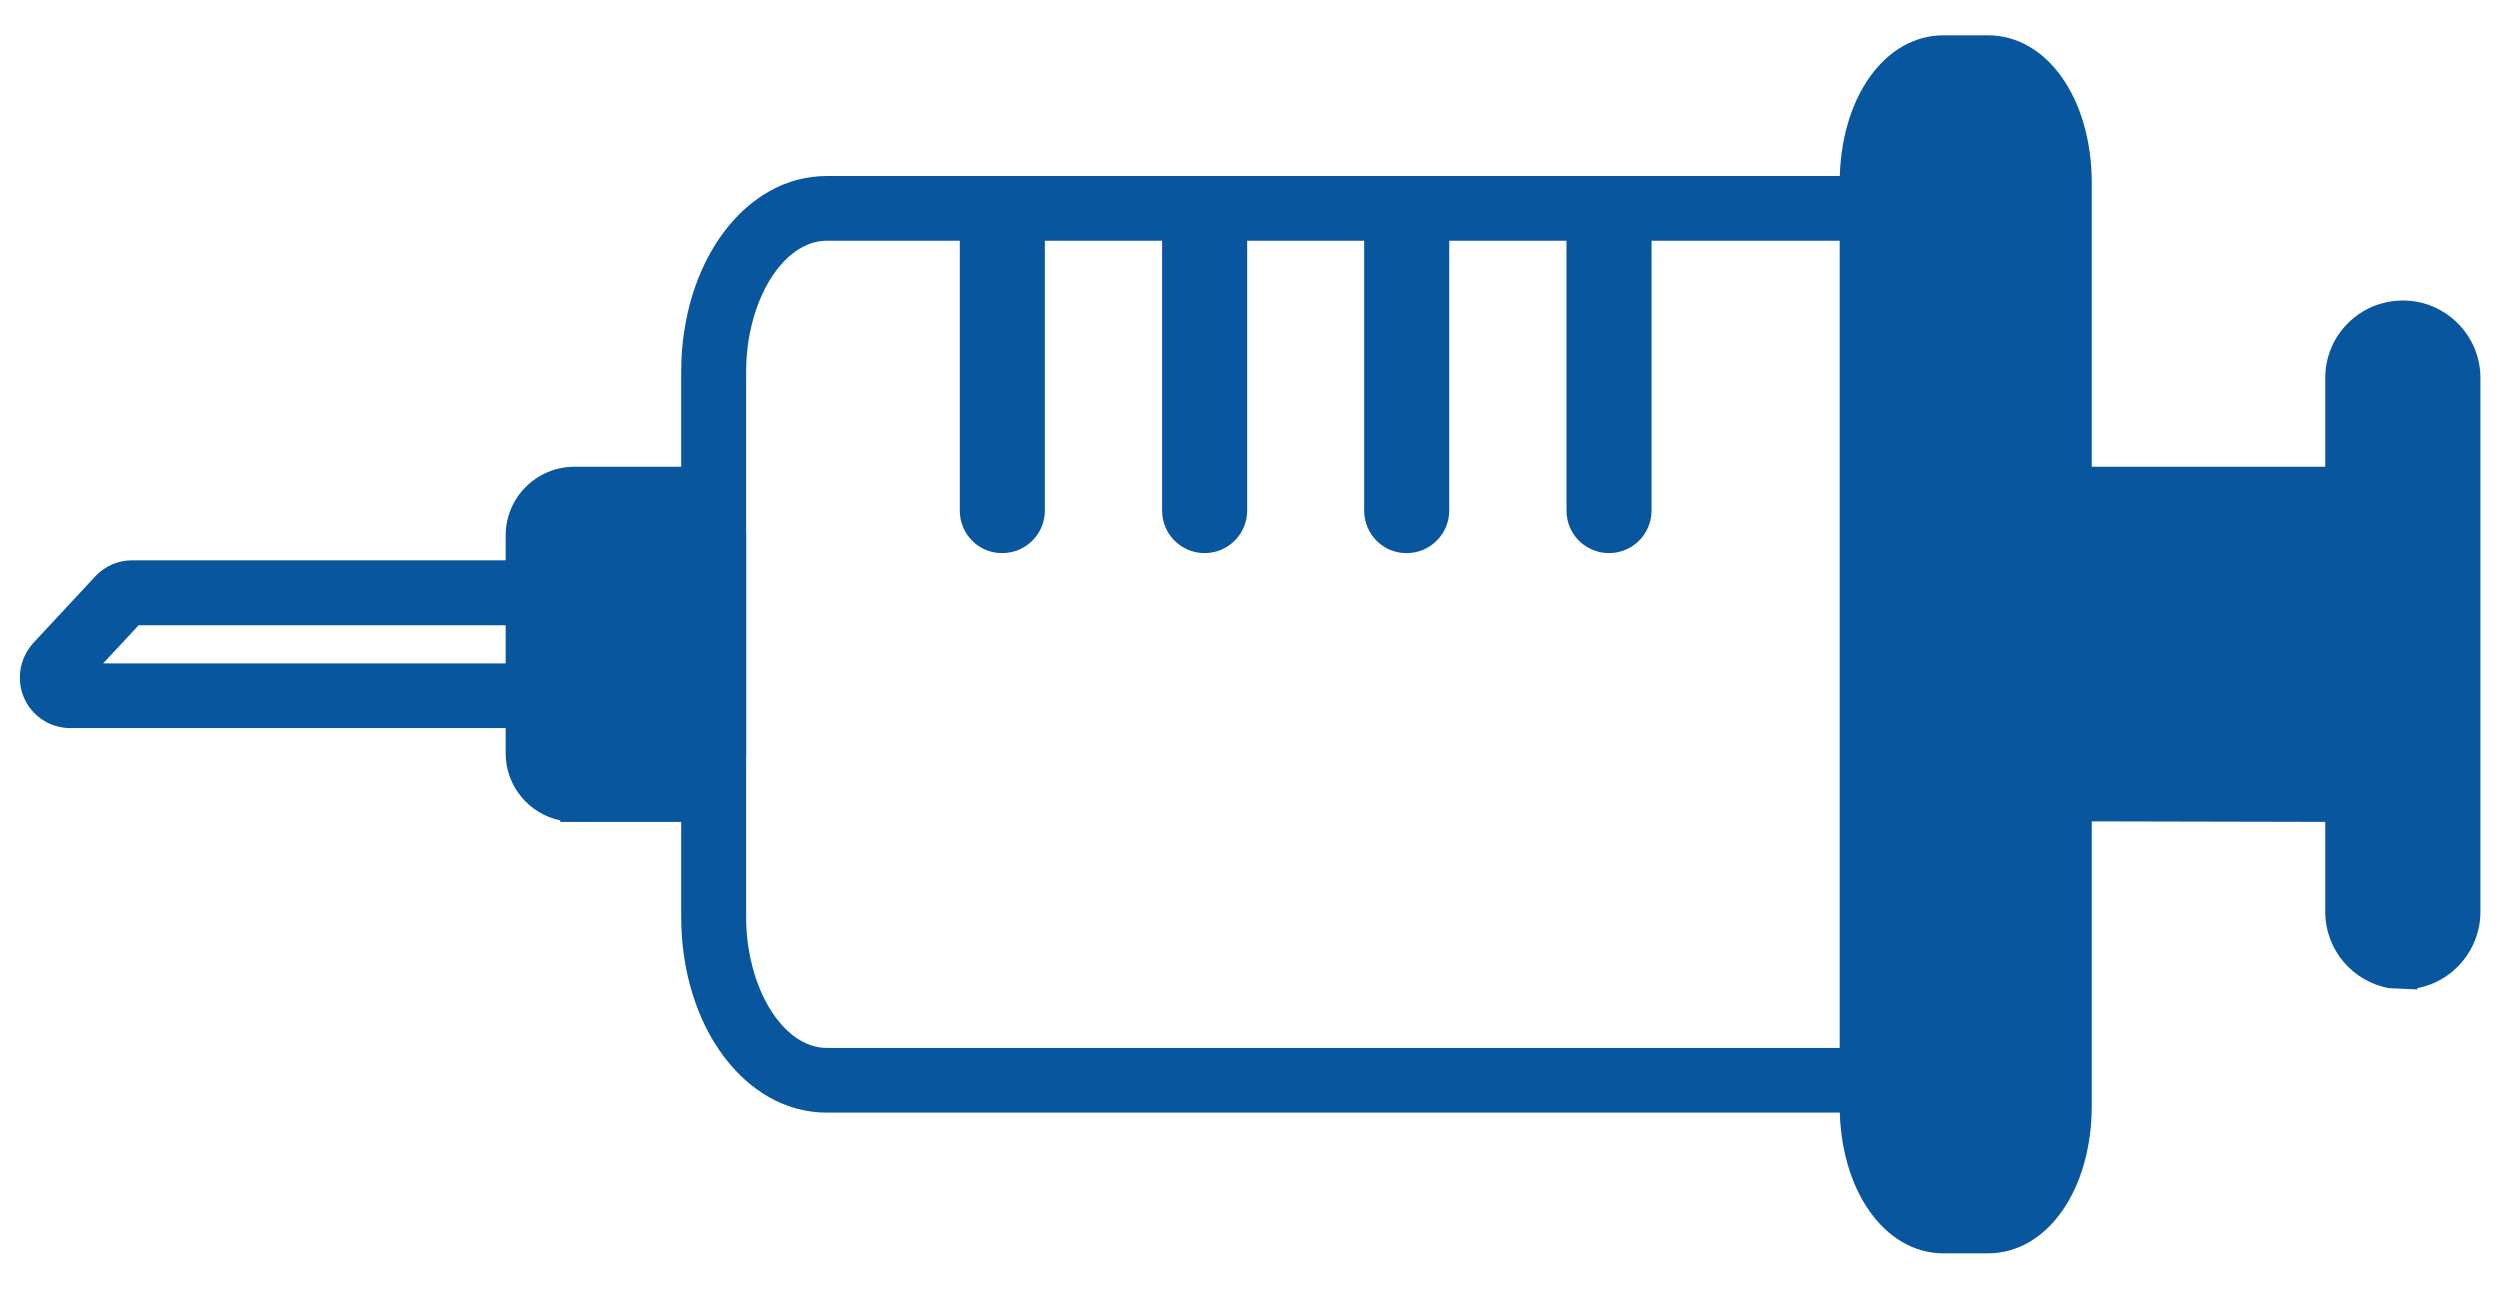 <?xml version="1.0" encoding="utf-8"?>
<!-- Generator: Adobe Illustrator 24.0.1, SVG Export Plug-In . SVG Version: 6.00 Build 0)  -->
<svg version="1.0" id="レイヤー_1" xmlns="http://www.w3.org/2000/svg" xmlns:xlink="http://www.w3.org/1999/xlink" x="0px"
	 y="0px" width="97px" height="50px" viewBox="0 0 97 50" enable-background="new 0 0 97 50" xml:space="preserve">
<g>
	<g>
		<g>
			<path fill="#07569E" d="M1.48,26.35v-0.06c0-0.32,0.12-0.62,0.34-0.86l2.4-2.58c0.23-0.25,0.57-0.4,0.92-0.4h15.74
				c0.69,0,1.26,0.56,1.26,1.26v2.59c0,0.69-0.56,1.26-1.26,1.26H2.73c-0.5,0-0.95-0.3-1.15-0.75l-0.03-0.11L1.48,26.35z
				 M21.03,23.71c0-0.08-0.07-0.15-0.15-0.15H5.14c-0.04,0-0.08,0.02-0.11,0.05l-2.41,2.59c-0.02,0.02-0.03,0.04-0.04,0.07
				l0.03,0.13c0.03,0.04,0.07,0.06,0.12,0.06h18.15c0.08,0,0.15-0.07,0.15-0.15V23.71z"/>
		</g>
		<g>
			<path fill="#07569E" d="M0.77,26.29c0-0.5,0.19-0.97,0.52-1.34l2.41-2.59c0.37-0.4,0.89-0.62,1.43-0.62h15.74
				c1.08,0,1.96,0.88,1.96,1.96v2.59c0,1.08-0.88,1.96-1.96,1.96H2.73c-0.78,0-1.49-0.46-1.8-1.18C0.82,26.82,0.77,26.56,0.77,26.29
				z M21.74,23.71c0-0.47-0.38-0.86-0.86-0.86H5.14c-0.24,0-0.46,0.1-0.63,0.27L2.1,25.71c-0.17,0.19-0.25,0.44-0.22,0.69l3.02-3.24
				h16.53v3.69H2.07c0.16,0.19,0.4,0.31,0.66,0.31h18.15c0.47,0,0.86-0.39,0.86-0.86V23.71z M5.38,24.26L4,25.74h16.33v-1.48H5.38z"
				/>
		</g>
		<g>
			<path fill="#07569E" d="M72.79,26.41v-2.82c0-2.64,2.14-4.78,4.78-4.78h13.06c2.64,0,4.78,2.14,4.78,4.78v2.82
				c0,2.64-2.14,4.78-4.78,4.78H77.57C74.94,31.19,72.79,29.04,72.79,26.41z M94.31,23.59c0-2.03-1.65-3.68-3.68-3.68H77.57
				c-2.03,0-3.68,1.65-3.68,3.68v2.82c0,2.03,1.65,3.68,3.68,3.68h13.06c2.03,0,3.68-1.65,3.68-3.68V23.59z"/>
		</g>
		<g>
			<path fill="#07569E" d="M72.09,26.41v-2.82c0-3.02,2.46-5.48,5.48-5.48h13.06c3.02,0,5.48,2.46,5.48,5.48v2.82
				c0,3.02-2.46,5.48-5.48,5.48l-13.61-0.03C74.26,31.59,72.09,29.25,72.09,26.41z M95.02,23.59c0-2.42-1.97-4.38-4.38-4.38H77.57
				c-2.42,0-4.38,1.96-4.38,4.38v2.82c0,2.23,1.67,4.07,3.83,4.35v-0.31c-1.98-0.27-3.52-1.98-3.52-4.04v-2.82
				c0-2.24,1.83-4.07,4.07-4.07h13.06c2.24,0,4.07,1.83,4.08,4.07v2.82c0,2.24-1.83,4.07-4.07,4.07H78.12v0.31h12.51
				c2.42,0,4.38-1.96,4.38-4.38V23.59z"/>
		</g>
		<g>
			<path fill="#07569E" d="M93.22,37.02c-0.9,0-1.64-0.73-1.64-1.64V14.66c0-0.9,0.73-1.64,1.64-1.64c0.9,0,1.64,0.73,1.64,1.64
				v20.72C94.86,36.29,94.13,37.02,93.22,37.02z"/>
		</g>
		<g>
			<path fill="#07569E" d="M93.22,37.02V36.2c-0.45,0-0.82-0.37-0.82-0.82V14.66c0-0.45,0.36-0.82,0.82-0.82
				c0.45,0,0.82,0.37,0.82,0.82v20.72c0,0.45-0.37,0.82-0.82,0.82V37.02v0.82c1.36,0,2.45-1.1,2.45-2.45V14.66
				c0-1.36-1.1-2.45-2.45-2.45c-1.36,0-2.45,1.1-2.45,2.45v20.72c0,1.36,1.1,2.45,2.45,2.45V37.02z"/>
			<path fill="#07569E" d="M90.22,35.38V14.66c0-1.66,1.35-3,3.01-3c1.66,0,3.01,1.35,3.01,3v20.72c0,1.47-1.06,2.7-2.45,2.96v0.05
				l-1.1-0.05C91.28,38.08,90.22,36.85,90.22,35.38z M95.13,14.66c0-1.05-0.85-1.9-1.9-1.9c-1.05,0-1.9,0.85-1.9,1.9v20.72
				c0,0.86,0.57,1.59,1.35,1.82v-0.57c-0.48-0.21-0.82-0.7-0.82-1.25V14.66c0-0.75,0.61-1.37,1.37-1.37c0.75,0,1.37,0.62,1.37,1.37
				v20.73c0,0.56-0.34,1.04-0.82,1.25v0.57c0.78-0.24,1.35-0.96,1.35-1.82V14.66z M93.49,14.66c0-0.15-0.12-0.27-0.27-0.27
				c-0.15,0-0.27,0.12-0.27,0.27v20.72c0,0.15,0.12,0.27,0.27,0.27c0.15,0,0.27-0.12,0.27-0.27V14.66z"/>
		</g>
		<g>
			<path fill="#07569E" d="M22.29,30.64c-0.78,0-1.41-0.63-1.41-1.41v-8.46c0-0.78,0.63-1.41,1.41-1.41h4.7
				c0.78,0,1.41,0.63,1.41,1.41v8.46c0,0.78-0.63,1.41-1.41,1.41H22.29z"/>
			<path fill="#07569E" d="M20.33,29.23v-8.46c0-1.08,0.88-1.96,1.96-1.96h4.7c1.08,0,1.96,0.88,1.96,1.96v8.46
				c0,1.08-0.88,1.96-1.96,1.96h-4.7C21.21,31.19,20.33,30.31,20.33,29.23z"/>
		</g>
		<g>
			<path fill="#07569E" d="M19.62,29.23v-8.46c0-1.47,1.2-2.66,2.67-2.66h4.7c1.47,0,1.25,1.2,1.25,2.66v8.46
				c0,1.47,0.22,2.66-1.25,2.66h-5.25v-0.06C20.53,31.58,19.62,30.51,19.62,29.23z M28.55,20.77c0-0.86-0.7-1.56-1.56-1.56h-4.7
				c-0.86,0-1.56,0.7-1.56,1.56v8.46c0,0.67,0.42,1.24,1.01,1.46v-0.33c-0.42-0.2-0.7-0.63-0.7-1.13v-8.46
				c0-0.69,0.56-1.26,1.26-1.26h4.7c0.69,0,1.25,0.56,1.26,1.25v8.46c0,0.69-0.57,1.26-1.26,1.26h-4.15v0.31h4.15
				c0.86,0,1.56-0.7,1.56-1.56V20.77z M27.14,20.77c0-0.08-0.07-0.15-0.15-0.15h-4.7c-0.09,0-0.15,0.07-0.15,0.15v8.46
				c0,0.09,0.07,0.15,0.15,0.15h4.7c0.08,0,0.15-0.07,0.15-0.16V20.77z"/>
		</g>
		<g>
			<path fill="#07569E" d="M27.14,35.57V14.43c0-3.87,2.17-6.89,4.94-6.89h39.45c2.77,0,4.94,3.03,4.94,6.89v21.14
				c0,3.87-2.17,6.89-4.94,6.89H32.08C29.31,42.46,27.14,39.43,27.14,35.57z M75.37,14.43c0-3.25-1.69-5.79-3.84-5.79H32.08
				c-2.15,0-3.84,2.54-3.84,5.79v21.14c0,3.25,1.69,5.79,3.84,5.79h39.45c2.15,0,3.84-2.54,3.84-5.79V14.43z"/>
		</g>
		<g>
			<path fill="#07569E" d="M75.22,35.57c0,3.11-1.65,5.64-3.69,5.64H32.08c-2.03,0-3.68-2.53-3.68-5.64V14.43
				c0-3.11,1.65-5.64,3.68-5.64h39.45c2.03,0,3.69,2.52,3.69,5.64V35.57 M76.63,35.57V14.43c0-3.95-2.24-7.05-5.09-7.05H32.08
				c-2.86,0-5.09,3.1-5.09,7.05v21.14c0,3.95,2.24,7.05,5.09,7.05h39.45C74.39,42.62,76.63,39.52,76.63,35.57z"/>
			<path fill="#07569E" d="M26.43,35.57V14.43c0-4.26,2.48-7.6,5.64-7.6h39.45c3.17,0,5.65,3.34,5.65,7.6v21.14
				c0,4.26-2.48,7.6-5.65,7.6H32.08C28.91,43.17,26.43,39.83,26.43,35.57z M76.08,14.43c0-3.64-2-6.5-4.54-6.5H32.08
				c-2.55,0-4.54,2.85-4.54,6.5v21.14c0,3.64,2,6.5,4.54,6.5h39.45c2.55,0,4.54-2.85,4.54-6.5V14.43z M27.84,35.57V14.43
				c0-3.47,1.86-6.19,4.23-6.19h39.45c2.38,0,4.24,2.72,4.24,6.19v21.14c0,3.41-1.9,6.19-4.24,6.19H32.08
				C29.7,41.76,27.84,39.04,27.84,35.57z M74.67,14.43c0-2.76-1.44-5.09-3.13-5.09H32.08c-1.7,0-3.13,2.33-3.13,5.09v21.14
				c0,2.76,1.43,5.09,3.13,5.09h39.45c1.7,0,3.13-2.33,3.13-5.09V14.43z"/>
		</g>
		<g>
			<path fill="#07569E" d="M72.64,7.1c0-2.55,1.19-4.47,2.77-4.47h1.72c1.58,0,2.77,1.92,2.77,4.47v35.8c0,2.55-1.19,4.48-2.77,4.48
				h-1.72c-1.58,0-2.77-1.92-2.77-4.48V7.1z"/>
			<path fill="#07569E" d="M72.09,42.9V7.1c0-2.86,1.43-5.02,3.33-5.02h1.72c1.9,0,3.33,2.16,3.33,5.02v35.8
				c0,2.87-1.43,5.03-3.33,5.03h-1.72C73.52,47.92,72.09,45.76,72.09,42.9z M79.36,7.1c0-2.2-0.98-3.92-2.22-3.92h-1.72
				c-1.25,0-2.22,1.72-2.22,3.92v35.8c0,2.2,0.98,3.92,2.22,3.92h1.72c1.25,0,2.22-1.72,2.22-3.92V7.1z"/>
		</g>
		<g>
			<path fill="#07569E" d="M79.21,42.9c0,2.08-0.93,3.77-2.07,3.77h-1.72c-1.14,0-2.07-1.69-2.07-3.77V7.1
				c0-2.08,0.93-3.77,2.07-3.77h1.72c1.14,0,2.07,1.69,2.07,3.77V42.9 M80.62,42.9V7.1c0-2.95-1.49-5.18-3.48-5.18h-1.72
				c-1.98,0-3.48,2.23-3.48,5.18v35.8c0,2.95,1.5,5.18,3.48,5.18h1.72C79.12,48.08,80.62,45.85,80.62,42.9z"/>
			<path fill="#07569E" d="M71.38,42.9V7.1c0-3.27,1.73-5.73,4.03-5.73h1.72c2.3,0,4.03,2.46,4.03,5.73v35.8
				c0,3.27-1.73,5.73-4.03,5.73h-1.72C73.12,48.63,71.38,46.17,71.38,42.9z M80.07,7.1c0-2.64-1.26-4.63-2.93-4.63h-1.72
				c-1.67,0-2.93,1.99-2.93,4.63v35.8c0,2.64,1.26,4.63,2.93,4.63h1.72c1.67,0,2.93-1.99,2.93-4.63V7.1z M72.79,42.9V7.1
				c0-2.42,1.15-4.32,2.62-4.32h1.72c1.47,0,2.62,1.9,2.62,4.32v35.8c0,2.42-1.15,4.32-2.62,4.32h-1.72
				C73.95,47.22,72.79,45.32,72.79,42.9z M78.66,7.1c0-1.84-0.8-3.22-1.52-3.22h-1.72c-0.72,0-1.52,1.32-1.52,3.22v35.8
				c0,1.84,0.8,3.22,1.52,3.22h1.72c0.72,0,1.52-1.38,1.52-3.22V7.1z"/>
		</g>
	</g>
	<path fill="#07569E" d="M60.78,19.81V8.76c0-0.91,0.74-1.65,1.65-1.65s1.65,0.74,1.65,1.65v11.05c0,0.91-0.74,1.65-1.65,1.65
		S60.78,20.73,60.78,19.81z"/>
	<path fill="#07569E" d="M52.93,19.81V8.76c0-0.91,0.74-1.65,1.65-1.65c0.91,0,1.65,0.74,1.65,1.65v11.05
		c0,0.91-0.74,1.65-1.65,1.65C53.67,21.47,52.93,20.73,52.93,19.81z"/>
	<path fill="#07569E" d="M45.09,19.81V8.76c0-0.91,0.74-1.65,1.65-1.65s1.65,0.74,1.65,1.65v11.05c0,0.91-0.74,1.65-1.65,1.65
		S45.09,20.73,45.09,19.81z"/>
	<path fill="#07569E" d="M37.24,19.81V8.76c0-0.91,0.74-1.65,1.65-1.65c0.91,0,1.65,0.74,1.65,1.65v11.05
		c0,0.91-0.74,1.65-1.65,1.65C37.98,21.47,37.24,20.73,37.24,19.81z"/>
</g>
<g>
</g>
<g>
</g>
<g>
</g>
<g>
</g>
<g>
</g>
<g>
</g>
<g>
</g>
<g>
</g>
<g>
</g>
<g>
</g>
<g>
</g>
<g>
</g>
<g>
</g>
<g>
</g>
<g>
</g>
</svg>
